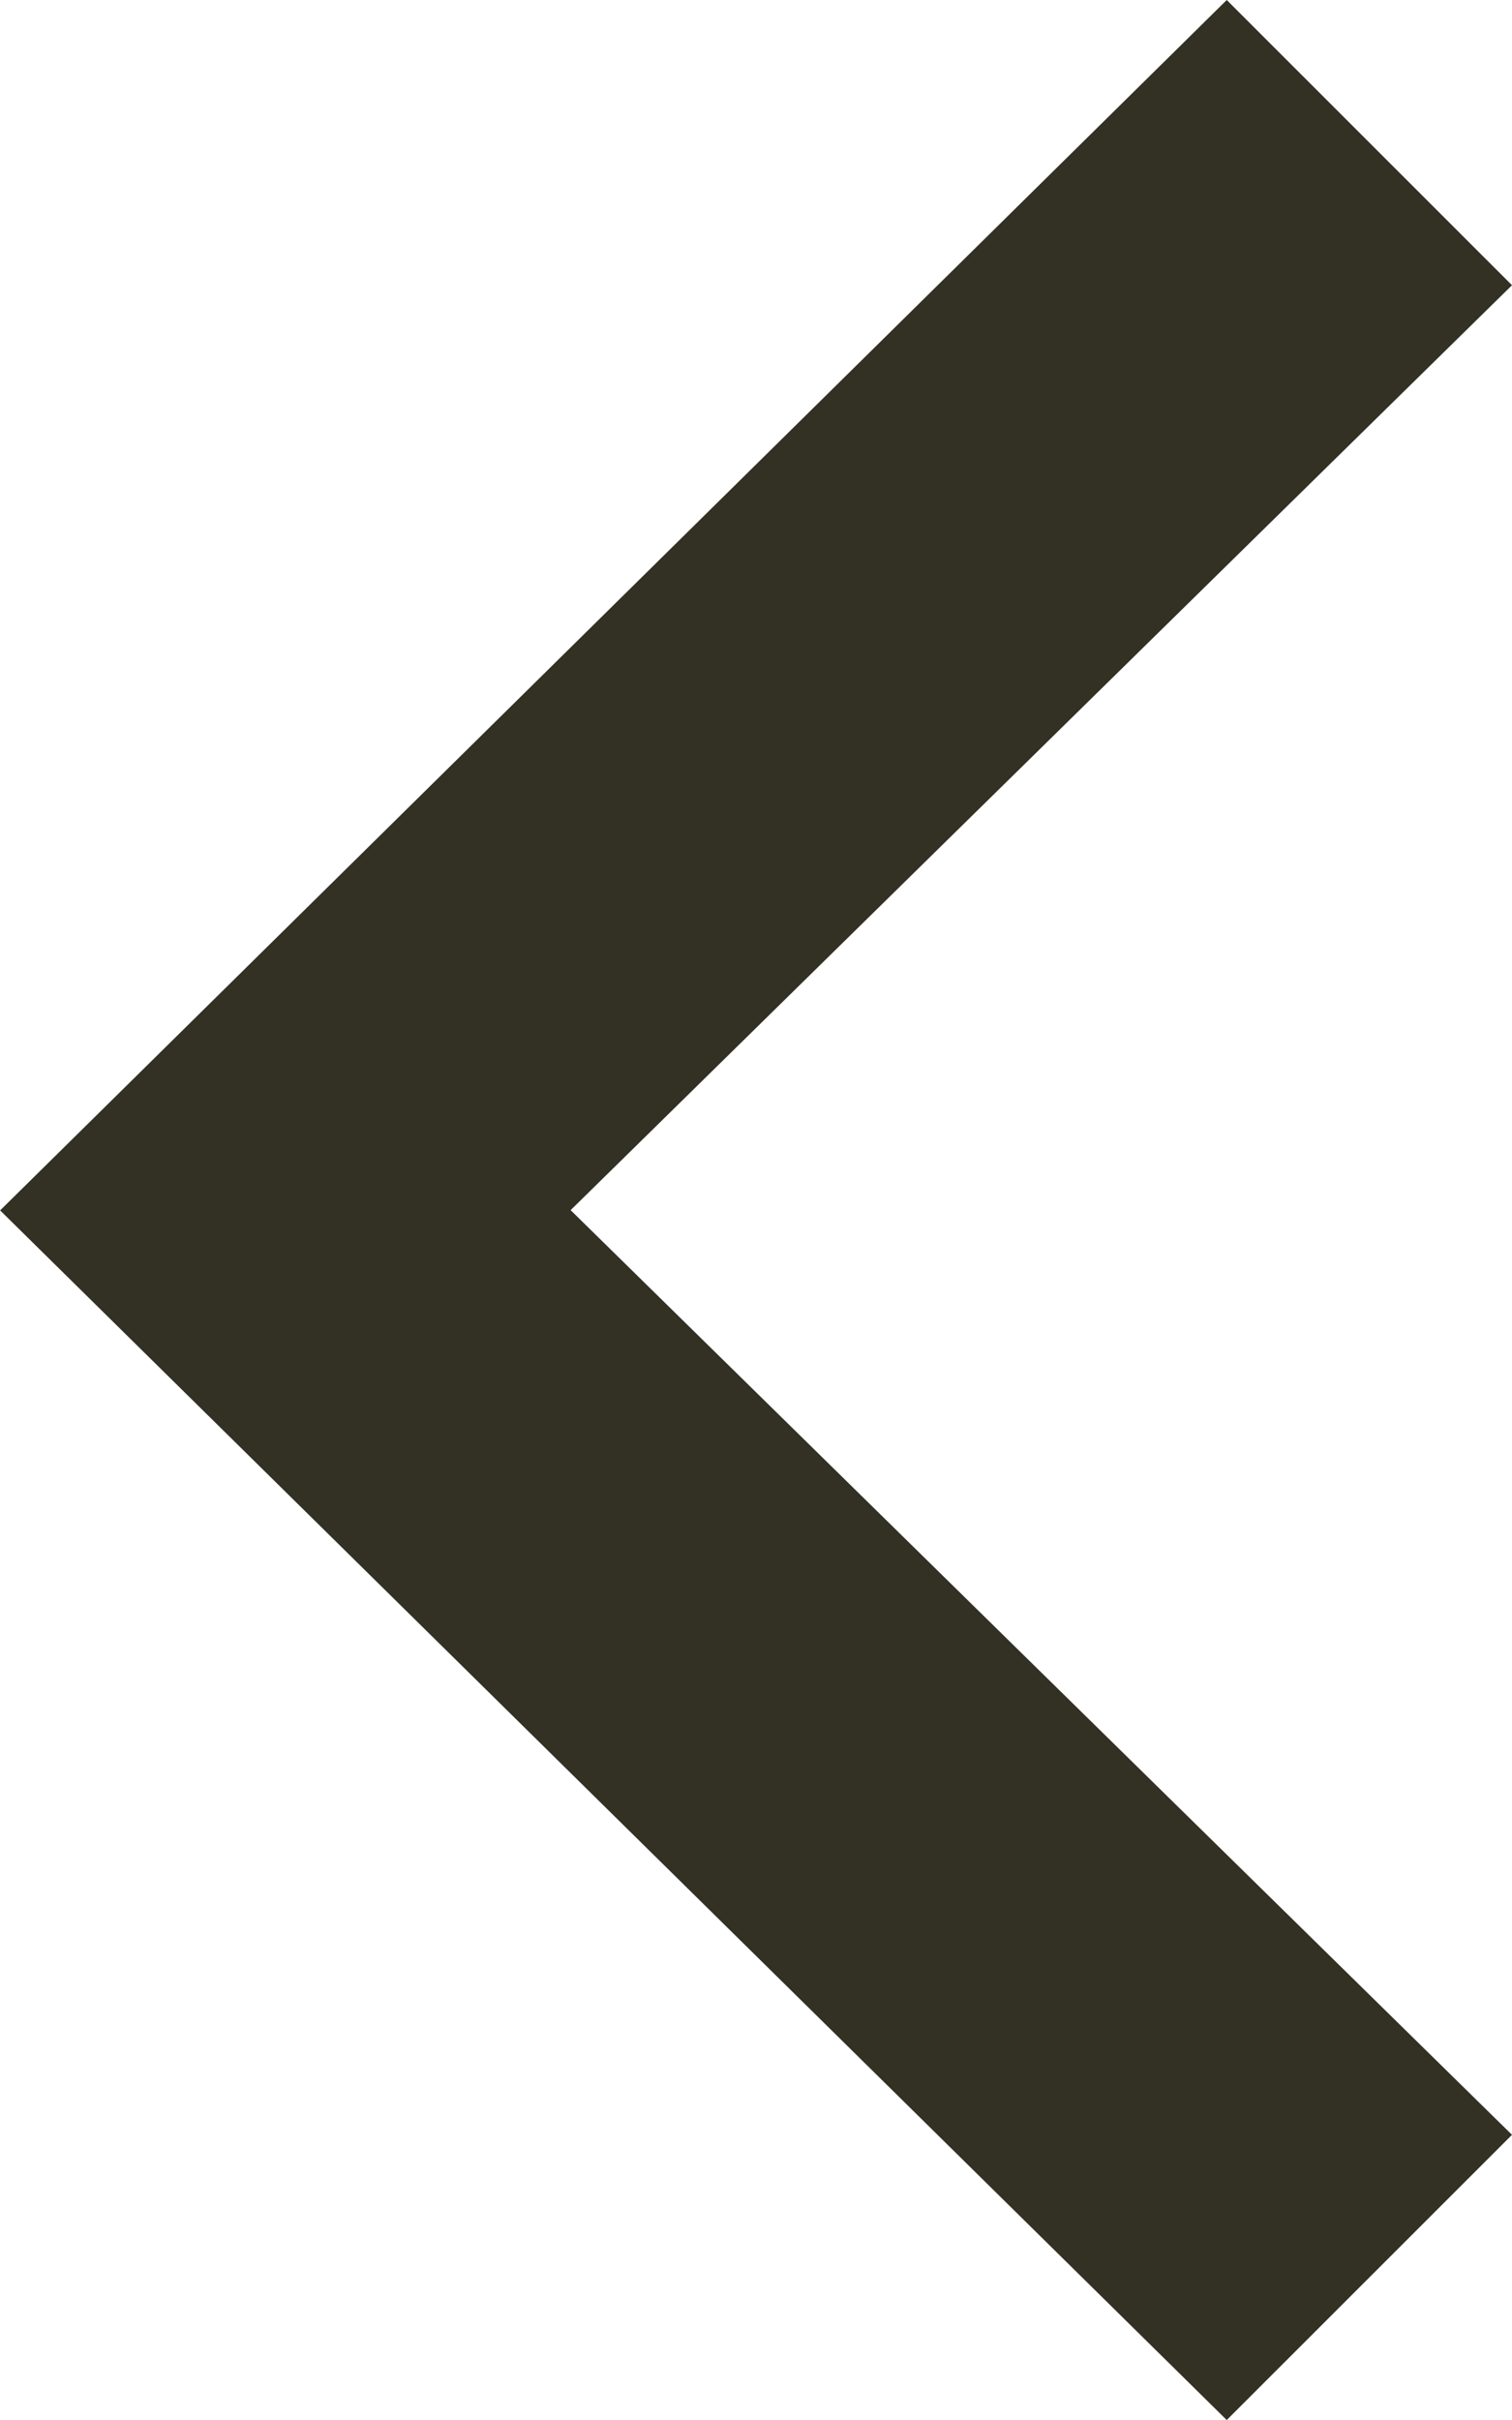 <svg xmlns="http://www.w3.org/2000/svg" width="12.101" height="19.362" viewBox="0 0 12.101 19.362">
  <path id="iconmonstr-arrow-65" d="M0,6.783,2.282,4.5l7.4,7.534L17.08,4.5l2.282,2.283L9.684,16.6Z" transform="translate(16.601) rotate(90)" fill="#333024"/>
</svg>
